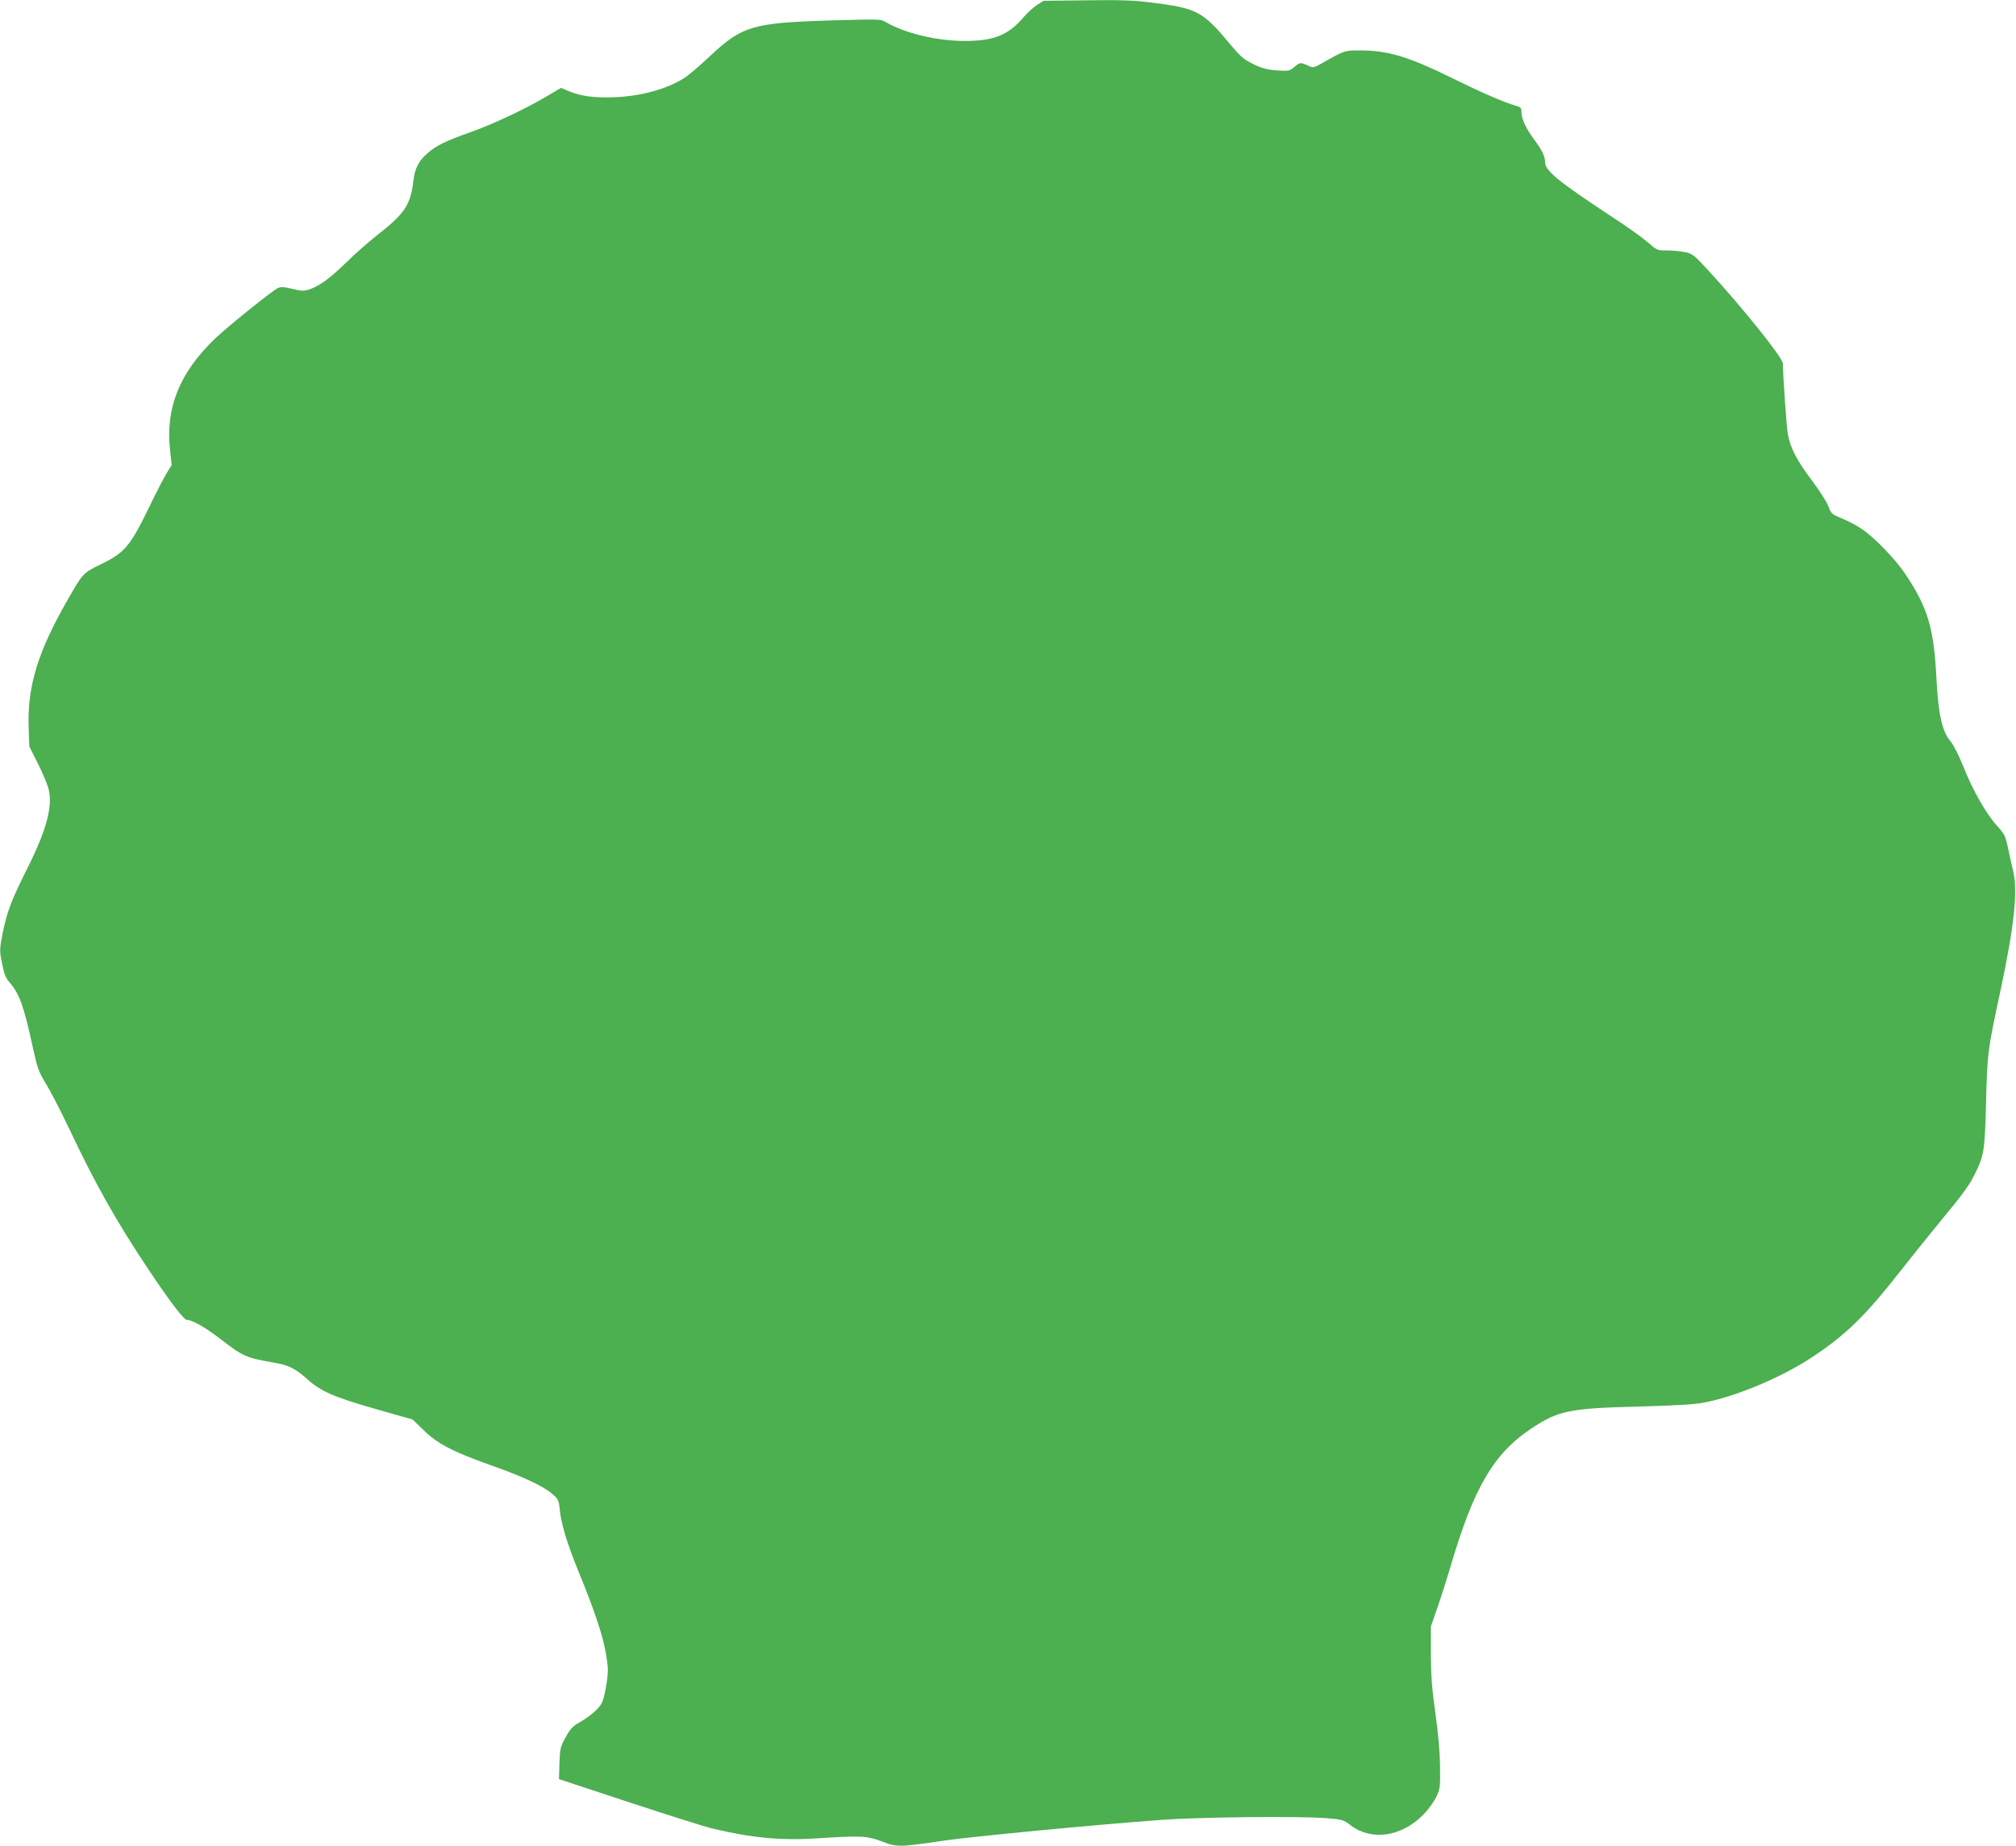 <?xml version="1.0" standalone="no"?>
<!DOCTYPE svg PUBLIC "-//W3C//DTD SVG 20010904//EN"
 "http://www.w3.org/TR/2001/REC-SVG-20010904/DTD/svg10.dtd">
<svg version="1.0" xmlns="http://www.w3.org/2000/svg"
 width="1280pt" height="1172pt" viewBox="0 0 1280 1172"
 preserveAspectRatio="xMidYMid meet">
<g transform="translate(0,1172) scale(0.1,-0.1)"
fill="#4caf50" stroke="none">
<path d="M6585 11689 c-23 -15 -61 -49 -85 -77 -96 -114 -189 -152 -373 -152
-179 0 -381 48 -505 121 -31 18 -46 18 -355 9 -488 -15 -555 -35 -759 -226
-62 -59 -135 -121 -163 -139 -109 -69 -268 -114 -435 -122 -128 -6 -219 5
-298 38 l-50 21 -97 -57 c-137 -81 -339 -175 -480 -225 -154 -54 -216 -85
-271 -133 -56 -49 -80 -96 -89 -172 -17 -154 -55 -211 -229 -347 -50 -39 -136
-114 -191 -168 -110 -107 -173 -153 -237 -176 -39 -13 -50 -13 -111 2 -53 13
-74 14 -93 5 -35 -16 -316 -242 -398 -320 -226 -217 -317 -441 -286 -711 l10
-93 -29 -46 c-16 -25 -70 -129 -119 -231 -117 -239 -151 -279 -299 -351 -116
-57 -116 -57 -209 -219 -192 -333 -261 -555 -252 -816 l4 -123 57 -113 c31
-62 61 -135 67 -163 24 -110 -16 -257 -135 -495 -101 -201 -130 -277 -157
-409 -21 -108 -22 -113 -5 -197 13 -67 23 -93 47 -120 63 -73 90 -147 145
-398 32 -148 38 -166 89 -250 30 -50 95 -176 145 -281 163 -346 300 -590 504
-895 136 -204 225 -320 244 -320 35 0 120 -49 218 -125 140 -108 158 -115 335
-146 90 -15 135 -37 210 -104 87 -78 165 -113 434 -190 124 -36 228 -65 231
-65 3 0 36 -31 73 -68 86 -86 186 -138 422 -222 205 -72 339 -134 396 -184 38
-33 42 -40 48 -100 9 -92 46 -213 122 -400 101 -247 152 -401 171 -513 15 -88
16 -113 5 -186 -7 -47 -19 -101 -27 -120 -16 -39 -68 -86 -144 -131 -45 -25
-61 -43 -90 -96 -33 -60 -36 -72 -39 -165 l-3 -100 448 -148 c246 -81 484
-156 528 -166 246 -59 434 -77 664 -62 275 18 317 16 411 -20 95 -37 113 -36
390 5 176 26 960 101 1380 132 248 18 874 25 1051 11 103 -8 109 -10 157 -47
132 -98 318 -71 456 66 30 30 68 81 83 112 27 55 28 63 26 197 -1 93 -11 206
-29 335 -22 154 -28 233 -29 375 l0 180 42 120 c23 66 60 183 83 260 146 499
274 718 513 876 172 114 243 128 672 139 222 6 358 13 416 24 201 36 494 158
689 286 220 145 341 263 573 559 66 84 174 219 241 300 150 182 186 230 224
306 59 119 64 146 72 460 8 316 10 327 95 723 83 390 107 615 78 737 -7 28
-21 92 -32 143 -18 87 -23 96 -73 151 -69 77 -153 224 -213 376 -28 70 -62
136 -81 159 -53 62 -77 170 -89 396 -16 320 -54 449 -193 659 -63 96 -201 240
-283 294 -30 21 -86 50 -123 65 -65 27 -69 30 -87 77 -10 28 -58 102 -105 165
-96 127 -137 206 -153 296 -8 47 -31 372 -31 446 0 36 -256 355 -477 595 -86
93 -98 103 -144 112 -28 6 -79 11 -114 11 -63 0 -65 1 -122 51 -32 28 -132
100 -223 159 -342 225 -430 296 -430 350 0 38 -20 78 -72 148 -49 66 -77 127
-78 169 0 29 -4 33 -39 43 -64 17 -214 82 -399 173 -277 137 -410 177 -585
177 -100 0 -96 2 -241 -80 -57 -32 -59 -32 -92 -16 -46 21 -51 21 -87 -10 -30
-25 -36 -26 -109 -21 -59 4 -93 13 -140 35 -73 36 -85 45 -158 132 -176 211
-210 228 -509 265 -103 13 -194 16 -404 13 l-271 -3 -41 -26z"/>
</g>
</svg>
